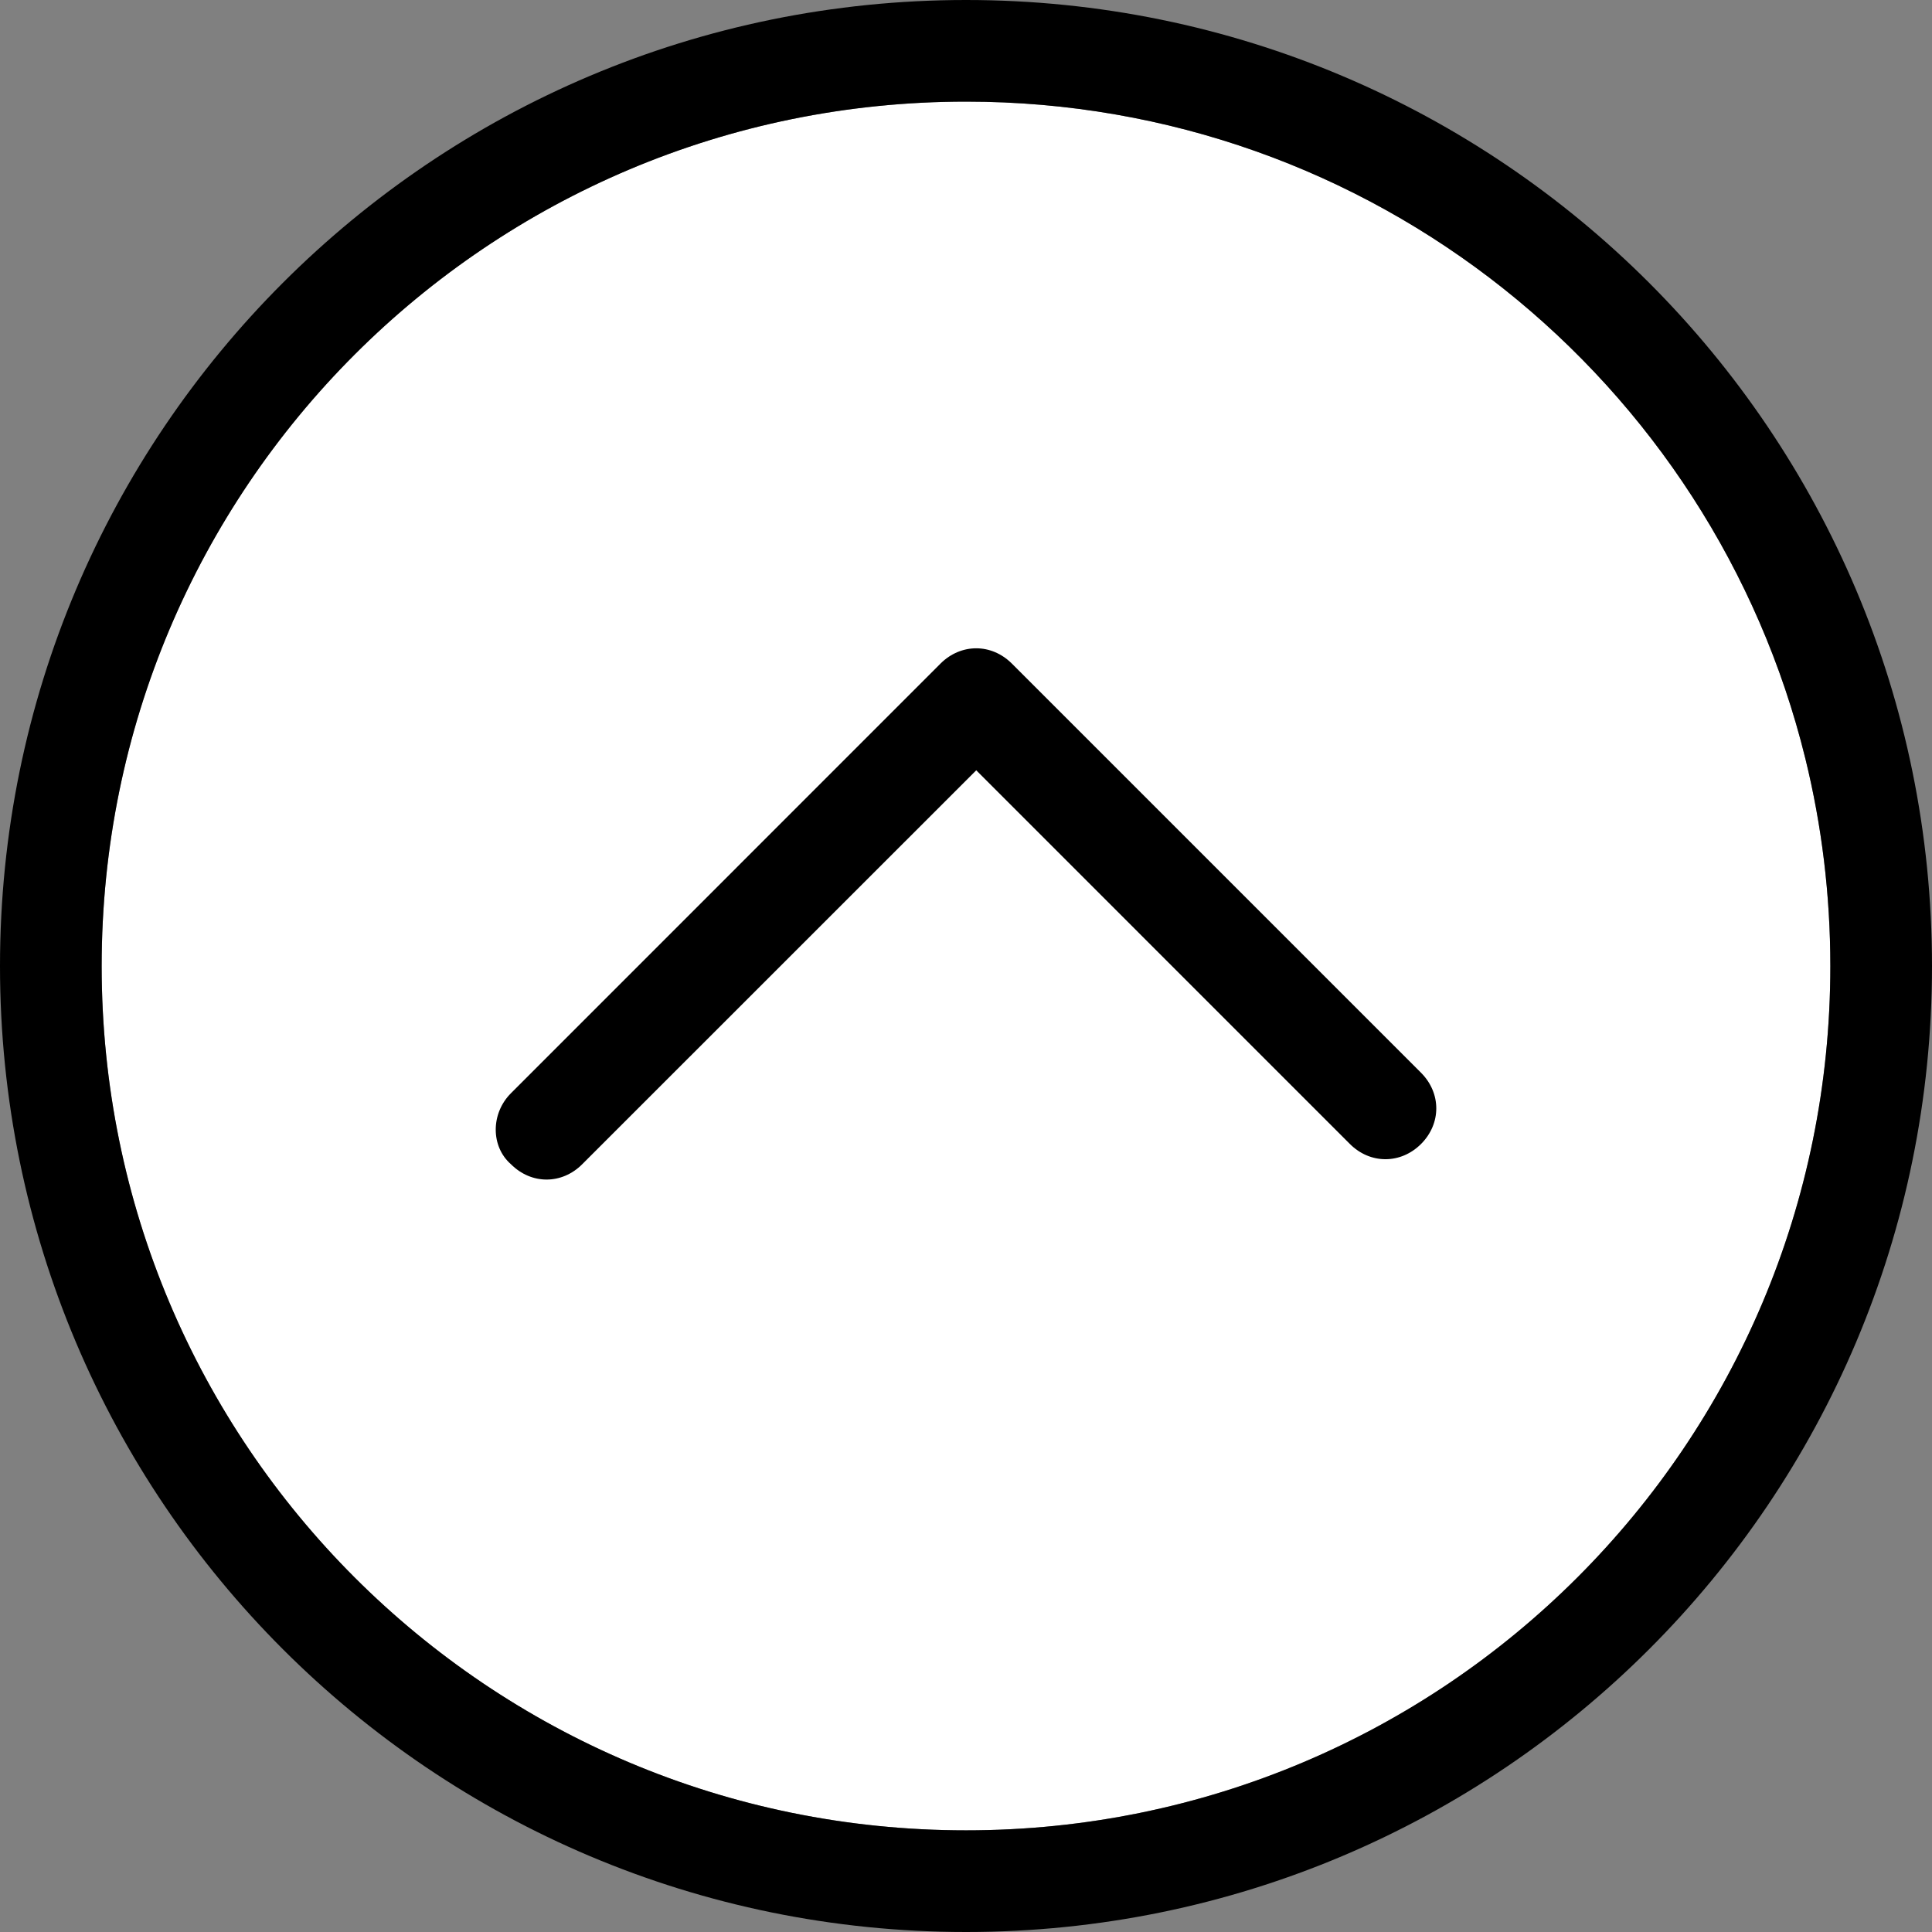 <?xml version="1.0" encoding="UTF-8" standalone="no"?>
<!DOCTYPE svg PUBLIC "-//W3C//DTD SVG 1.1//EN" "http://www.w3.org/Graphics/SVG/1.1/DTD/svg11.dtd">
<svg width="100%" height="100%" viewBox="0 0 100 100" version="1.1" xmlns="http://www.w3.org/2000/svg" xmlns:xlink="http://www.w3.org/1999/xlink" xml:space="preserve" xmlns:serif="http://www.serif.com/" style="fill-rule:evenodd;clip-rule:evenodd;stroke-linejoin:round;stroke-miterlimit:1.414;">
    <rect x="0" y="0" width="100" height="100" fill="#808080" stroke="none"/>
    <path d="M5.262,50.004C5.262,74.74 25.262,94.738 50.004,94.738C74.738,94.738 94.738,74.74 94.738,50.004C94.738,46.304 94.291,42.71 93.447,39.272C88.65,19.727 71.039,5.26 50.004,5.26C25.262,5.261 5.262,25.262 5.262,50.004Z" style="fill:white;fill-rule:nonzero;"/>
    <path d="M0,50.004C0,22.372 22.371,0 50.004,0C77.628,0 100,22.372 100,50.004C100,77.63 77.628,100 50.004,100C22.371,100 0,77.63 0,50.004ZM5.262,50.004C5.262,74.74 25.262,94.738 50.004,94.738C74.738,94.738 94.738,74.74 94.738,50.004C94.738,46.304 94.291,42.71 93.447,39.272C88.65,19.727 71.039,5.26 50.004,5.26C25.262,5.261 5.262,25.262 5.262,50.004Z" style="fill-rule:nonzero;"/>
    <path d="M26.45,56.582L48.687,34.34C49.213,33.819 49.87,33.556 50.53,33.556C51.185,33.556 51.842,33.819 52.367,34.34L73.555,55.528C74.604,56.582 74.604,58.158 73.555,59.21C72.501,60.264 70.92,60.264 69.868,59.21L50.53,39.871L30.132,60.264C29.078,61.317 27.504,61.317 26.45,60.264C25.396,59.346 25.396,57.63 26.45,56.582Z" style="fill-rule:nonzero;"/>
</svg>
